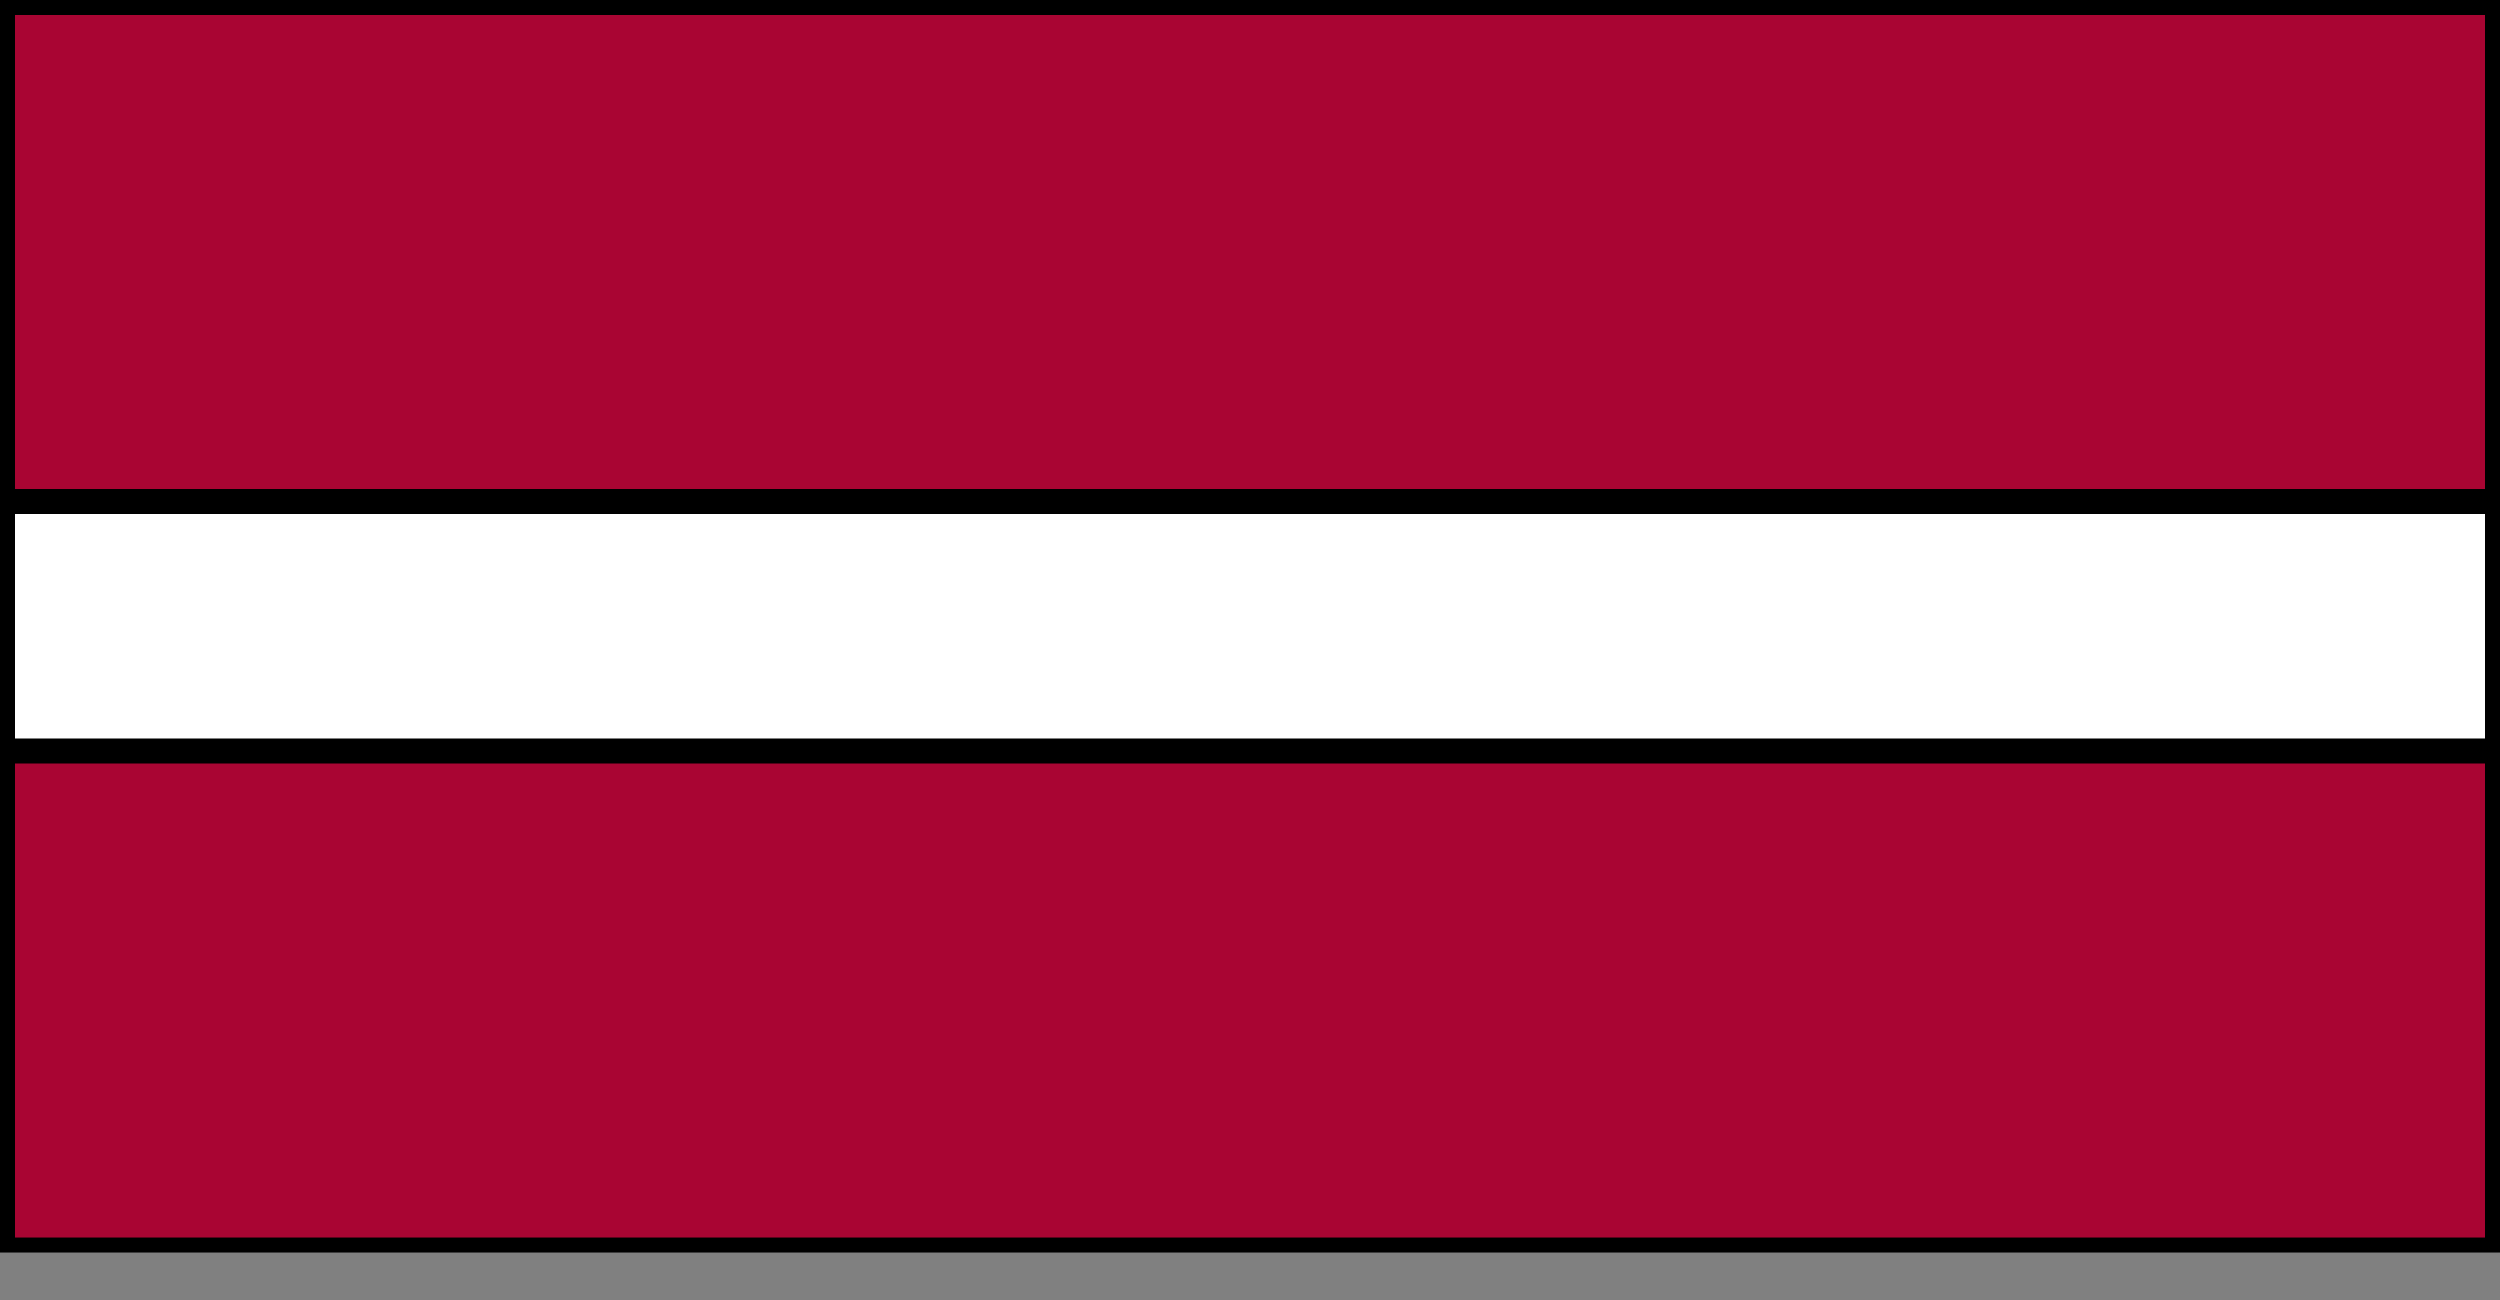 <svg width="25" height="13" viewBox="0 0 25 13" fill="none" xmlns="http://www.w3.org/2000/svg">
<rect x="0" y="0" width="25" height="13" fill="#808080" stroke="none"/>
<g clip-path="url(#clip0_1_294)">
<path d="M24.975 0.025H0.025V12.5H24.975V0.025Z" fill="#A90533"/>
<path d="M24.975 5.015H0.025V7.51H24.975V5.015Z" fill="white"/>
<path d="M24.975 0.025H0.025V12.5H24.975V0.025Z" stroke="black" stroke-width="0.25"/>
<path d="M24.975 5.015H0.025V7.51H24.975V5.015Z" stroke="black" stroke-width="0.25"/>
</g>
<defs>
<clipPath id="clip0_1_294">
<rect width="25" height="12.525" fill="white"/>
</clipPath>
</defs>
</svg>
